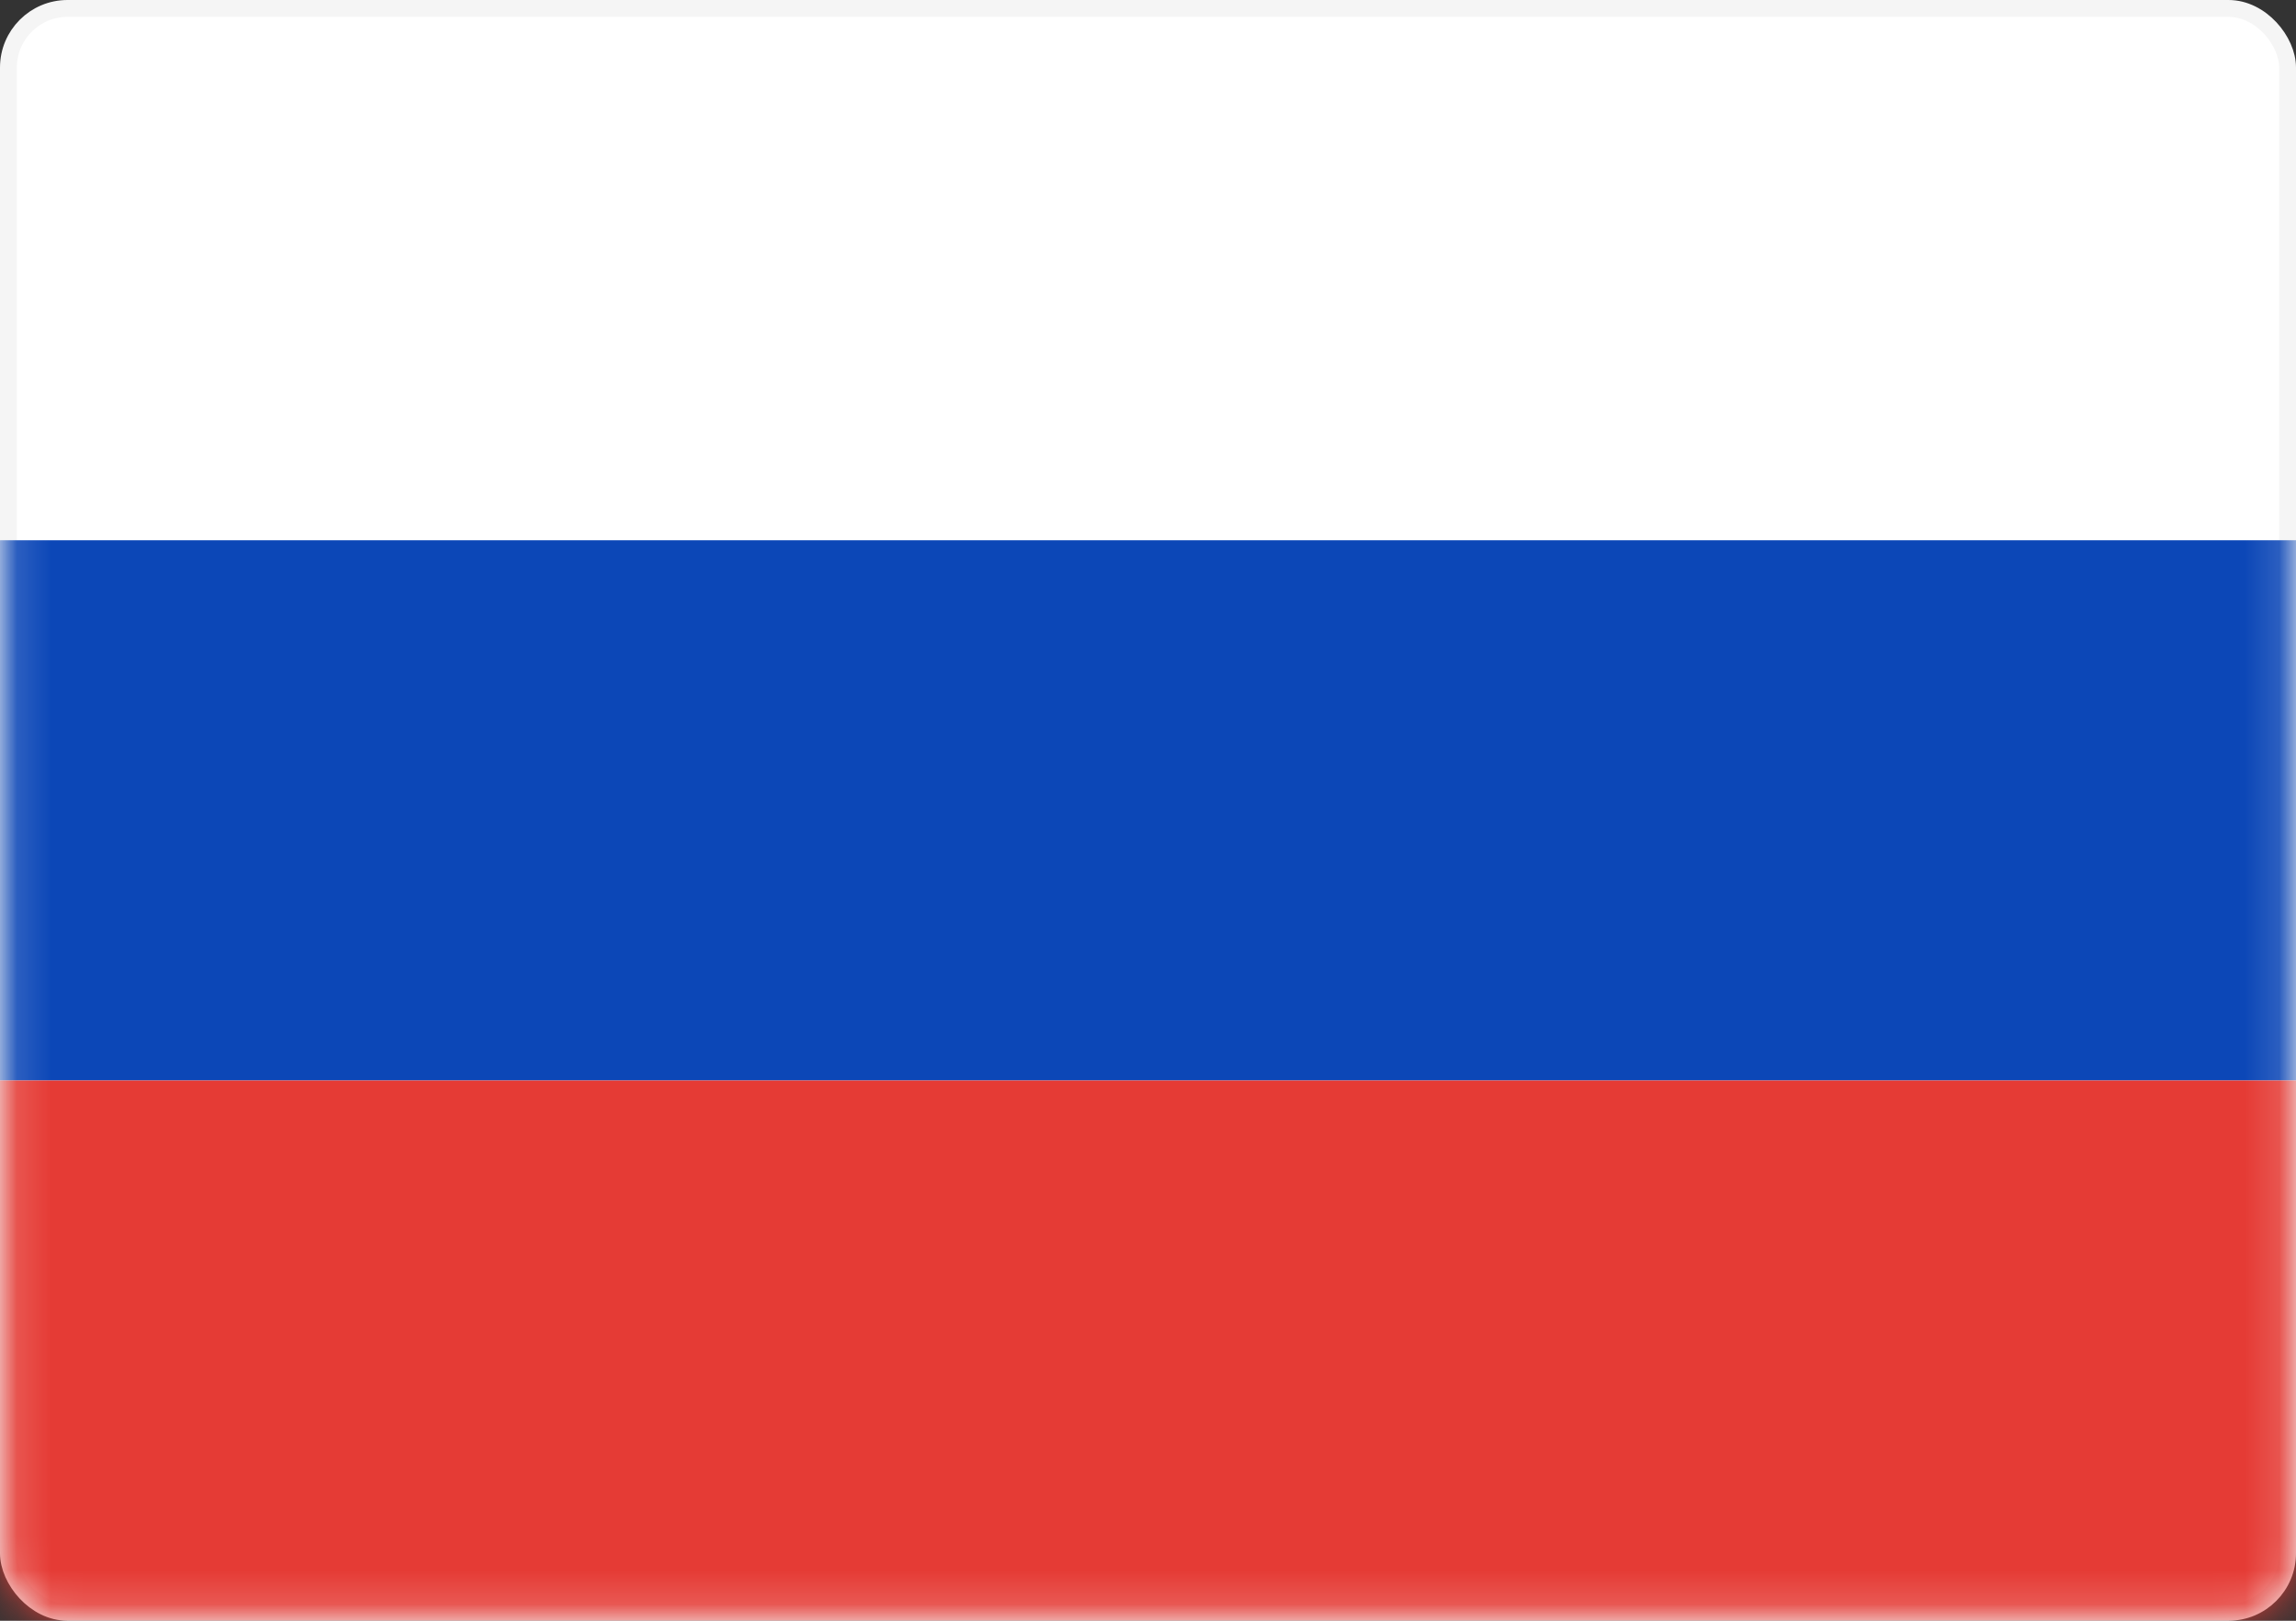 <svg width="68" height="48" viewBox="0 0 68 48" fill="none" xmlns="http://www.w3.org/2000/svg">
<rect x="0" y="0" width="68" height="48" fill="#333333" stroke="none"/>
<rect x="0.25" y="0.25" width="67.5" height="47.5" rx="1.75" fill="white" stroke="#F5F5F5" stroke-width="0.5"/>
<mask id="mask0_326_79" style="mask-type:luminance" maskUnits="userSpaceOnUse" x="0" y="0" width="68" height="48">
<rect x="0.25" y="0.25" width="67.5" height="47.5" rx="1.75" fill="white" stroke="white" stroke-width="0.5"/>
</mask>
<g mask="url(#mask0_326_79)">
<path fill-rule="evenodd" clip-rule="evenodd" d="M0 32H68V16H0V32Z" fill="#0C47B7"/>
<path fill-rule="evenodd" clip-rule="evenodd" d="M0 48H68V32H0V48Z" fill="#E53B35"/>
</g>
</svg>
